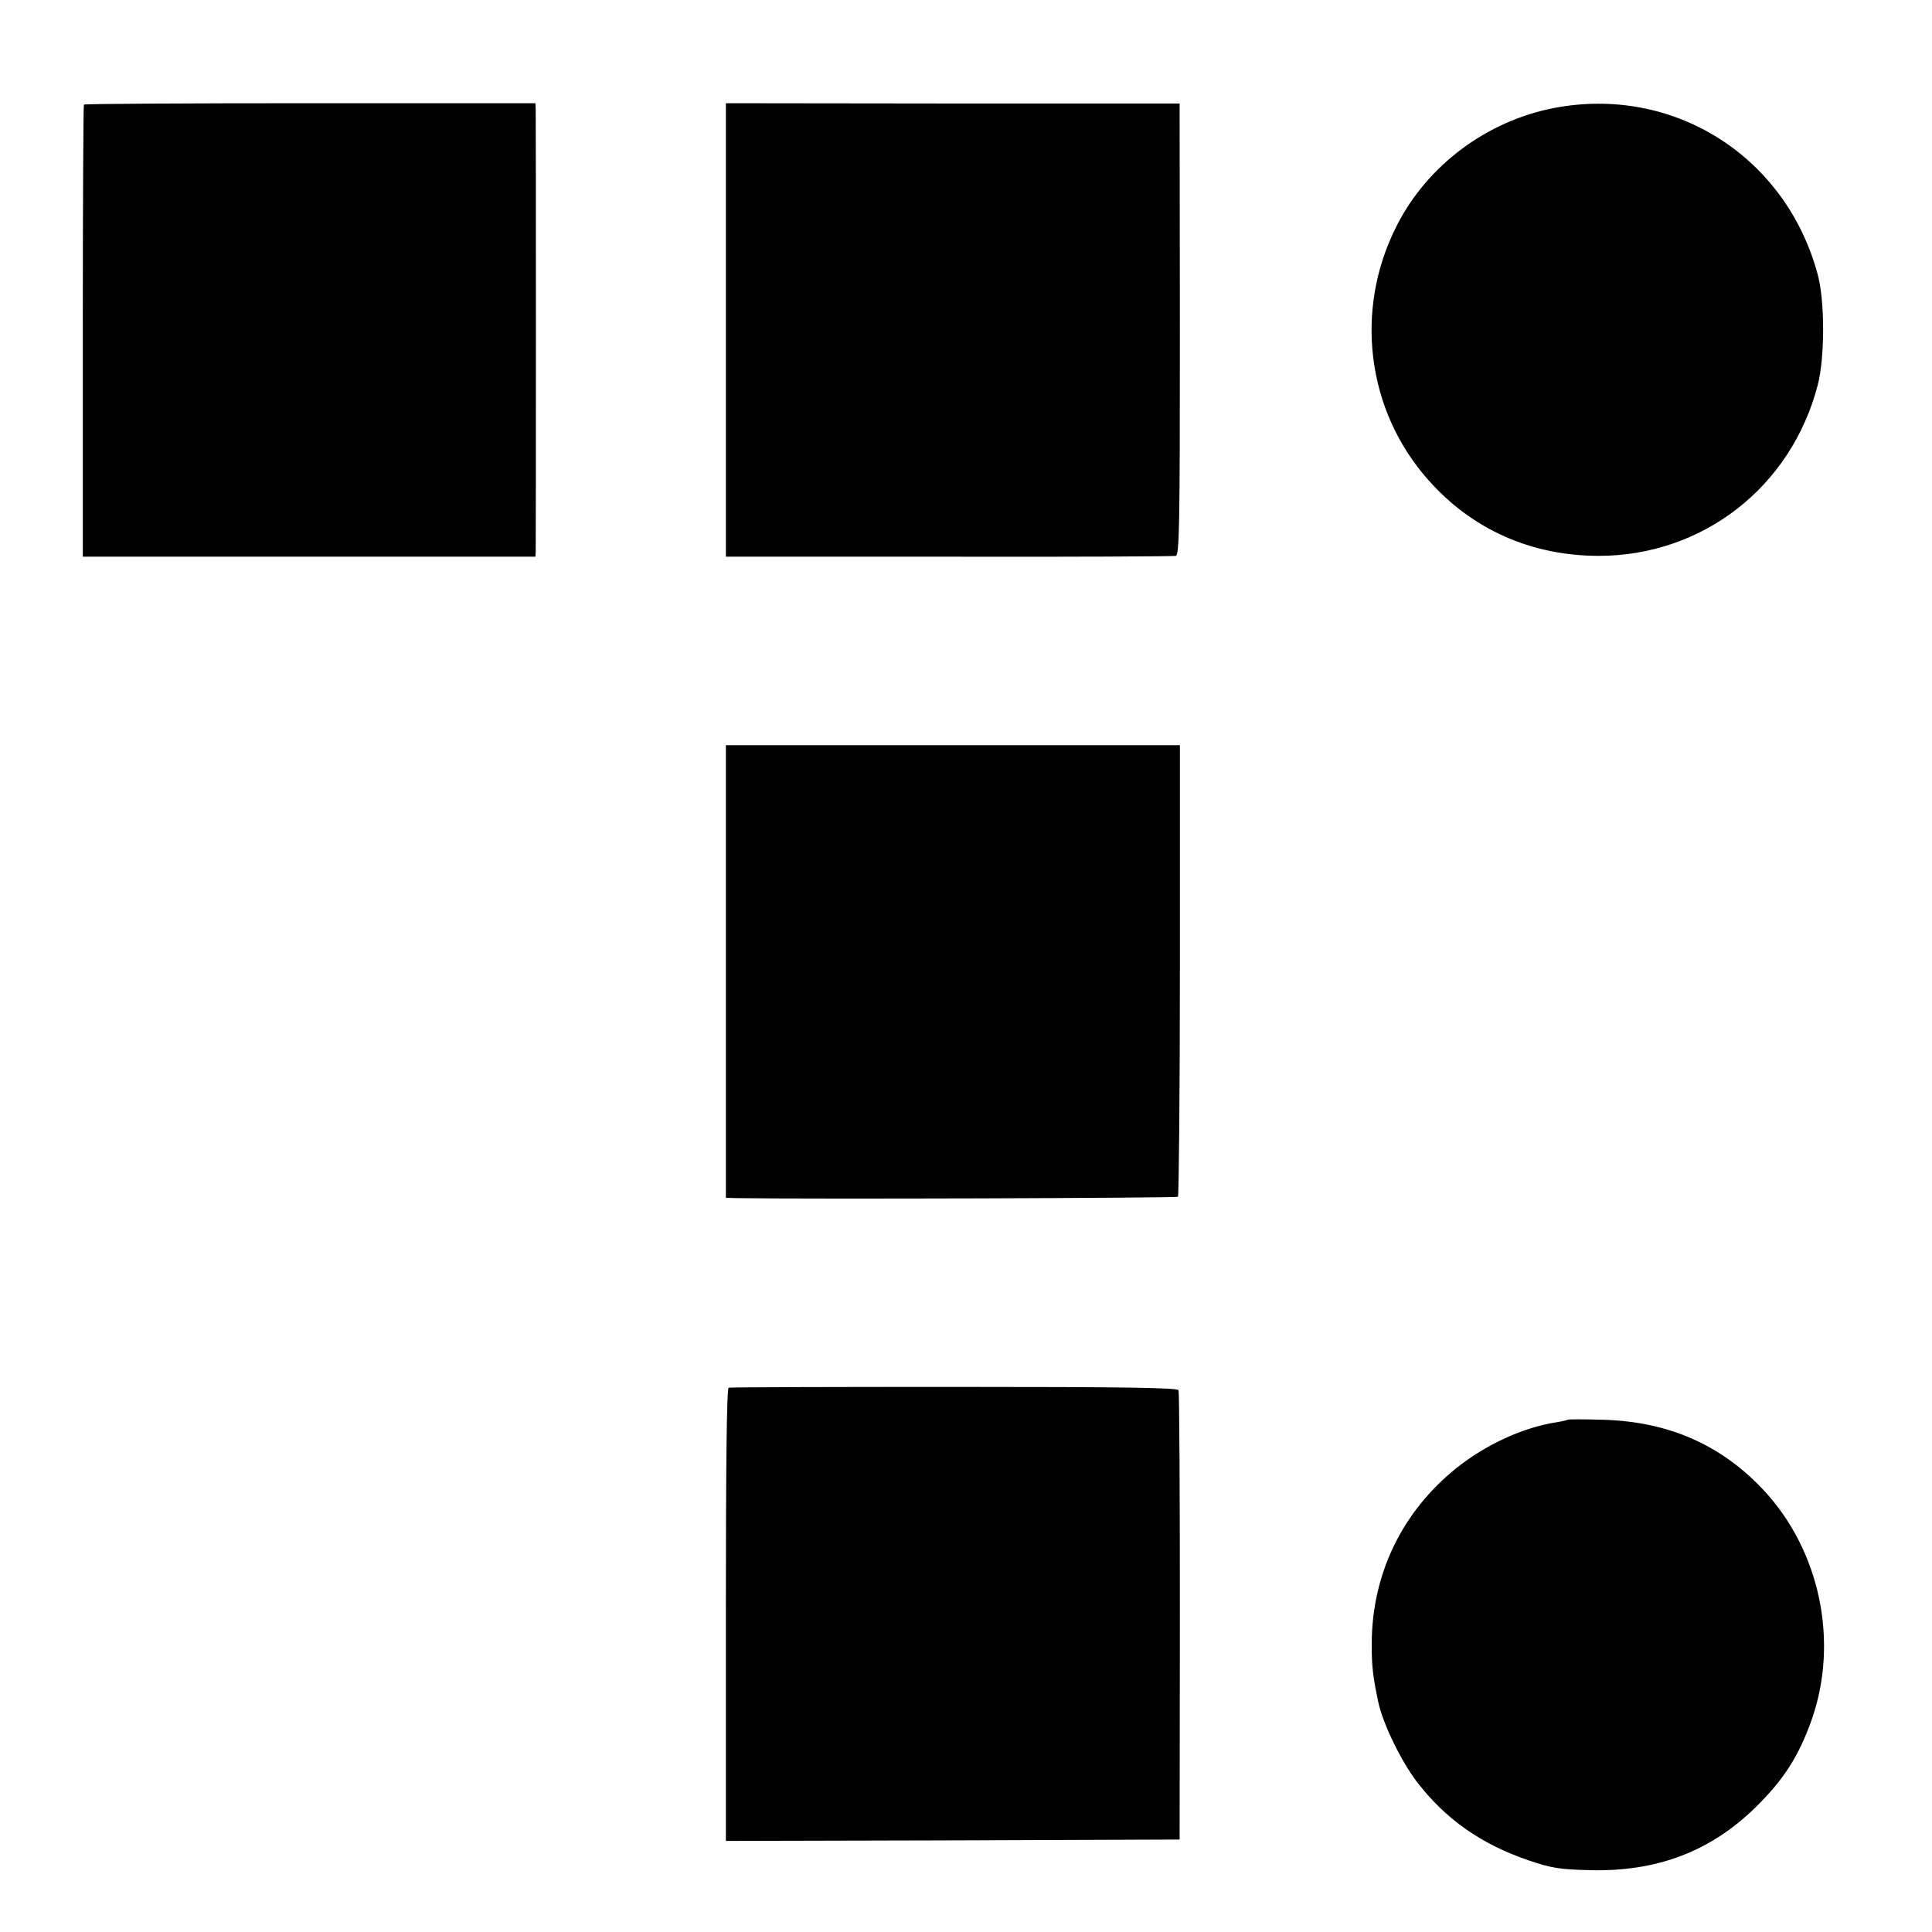 <?xml version="1.0" standalone="no"?>
<!DOCTYPE svg PUBLIC "-//W3C//DTD SVG 20010904//EN"
 "http://www.w3.org/TR/2001/REC-SVG-20010904/DTD/svg10.dtd">
<svg version="1.0" xmlns="http://www.w3.org/2000/svg"
 width="700pt" height="700pt" viewBox="0 0 700 700"
 preserveAspectRatio="xMidYMid meet">
<g transform="translate(0,700) scale(0.1,-0.1)"
fill="#000000" stroke="none">
<path d="M304 6621 c-2 -2 -4 -372 -4 -821 l0 -817 820 0 820 0 1 21 c1 29 1
1565 0 1596 l-1 26 -816 0 c-448 0 -817 -2 -820 -5z"/>
<path d="M2630 5805 l0 -822 808 0 c444 -1 814 1 822 3 13 3 15 103 15 821
l-1 818 -822 0 -822 1 0 -821z"/>
<path d="M5632 6609 c-245 -47 -461 -208 -572 -428 -154 -303 -109 -668 115
-920 158 -179 372 -274 615 -275 378 -1 700 249 796 619 26 99 26 305 0 400
-115 429 -522 686 -954 604z"/>
<path d="M2630 3480 l0 -820 38 -1 c256 -4 1595 0 1600 5 3 4 7 374 7 822 l0
814 -822 0 -823 0 0 -820z"/>
<path d="M2640 1972 c-7 -3 -10 -286 -10 -823 l0 -819 822 2 822 3 1 808 c0
444 -2 813 -5 820 -4 9 -189 12 -813 12 -444 0 -812 -1 -817 -3z"/>
<path d="M5679 1856 c-2 -2 -20 -6 -39 -9 -122 -19 -255 -80 -363 -166 -198
-159 -307 -386 -307 -639 0 -79 4 -115 24 -210 17 -78 82 -212 139 -287 105
-137 234 -227 407 -286 83 -28 111 -32 220 -35 243 -6 436 67 600 227 102 100
156 184 203 315 101 284 32 616 -174 836 -154 164 -344 247 -580 254 -69 2
-127 2 -130 0z"/>
</g>
</svg>
